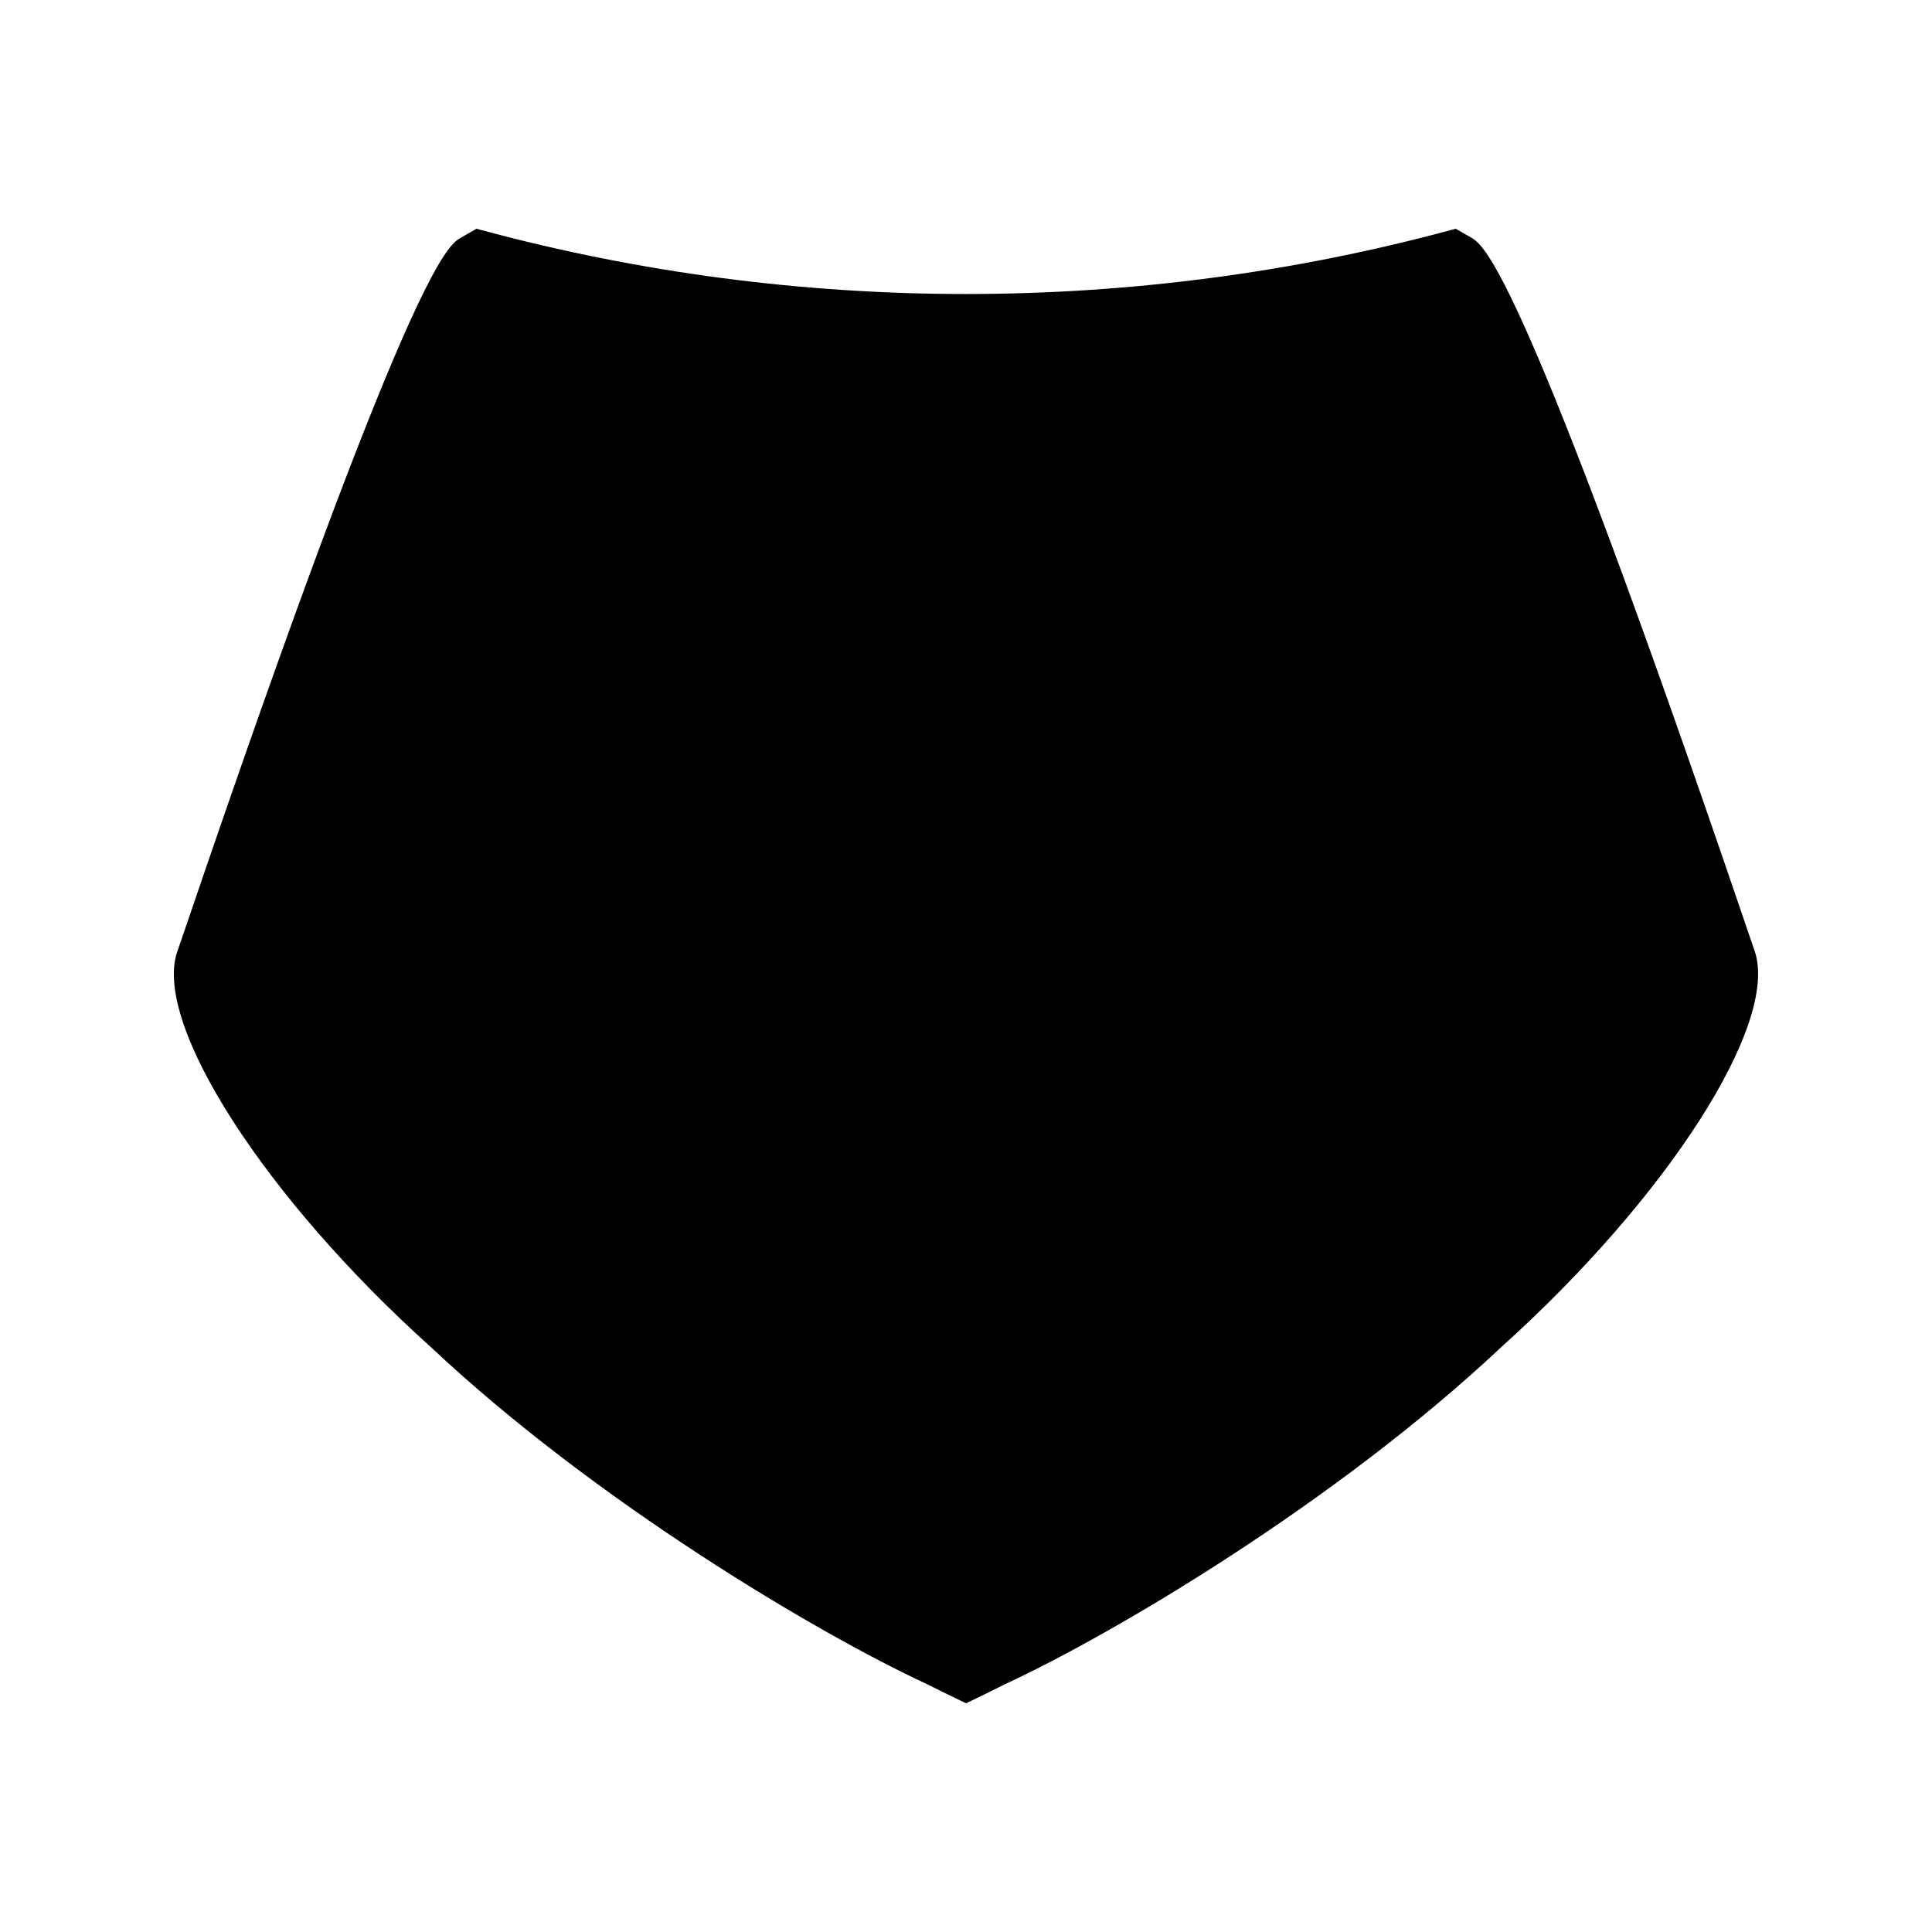 <?xml version="1.0" encoding="UTF-8"?>
<!-- The Best Svg Icon site in the world: iconSvg.co, Visit us! https://iconsvg.co -->
<svg fill="#000000" width="800px" height="800px" version="1.1" viewBox="144 144 512 512" xmlns="http://www.w3.org/2000/svg">
 <path d="m609.07 396.22c-0.152-0.41-0.93-2.699-2.215-6.461-59.297-174.3-69.422-180.59-72.875-182.74l-4.203-2.398-1.422 0.383c-83.652 22.547-173 22.547-256.66 0l-1.426-0.383-4.328 2.477c-3.328 2.066-13.449 8.355-72.77 182.72-1.27 3.738-2.043 6.004-2.273 6.621-6.223 19.113 23.332 65.039 67.23 104.51 43.684 41.051 102.55 75.918 131.38 89.297 2.969 1.48 5.957 2.945 8.957 4.394l1.555 0.75 1.555-0.75c3-1.449 5.988-2.918 8.863-4.352 28.91-13.418 87.785-48.277 131.41-89.289 43.957-39.527 73.52-85.453 67.223-104.78z"/>
</svg>
